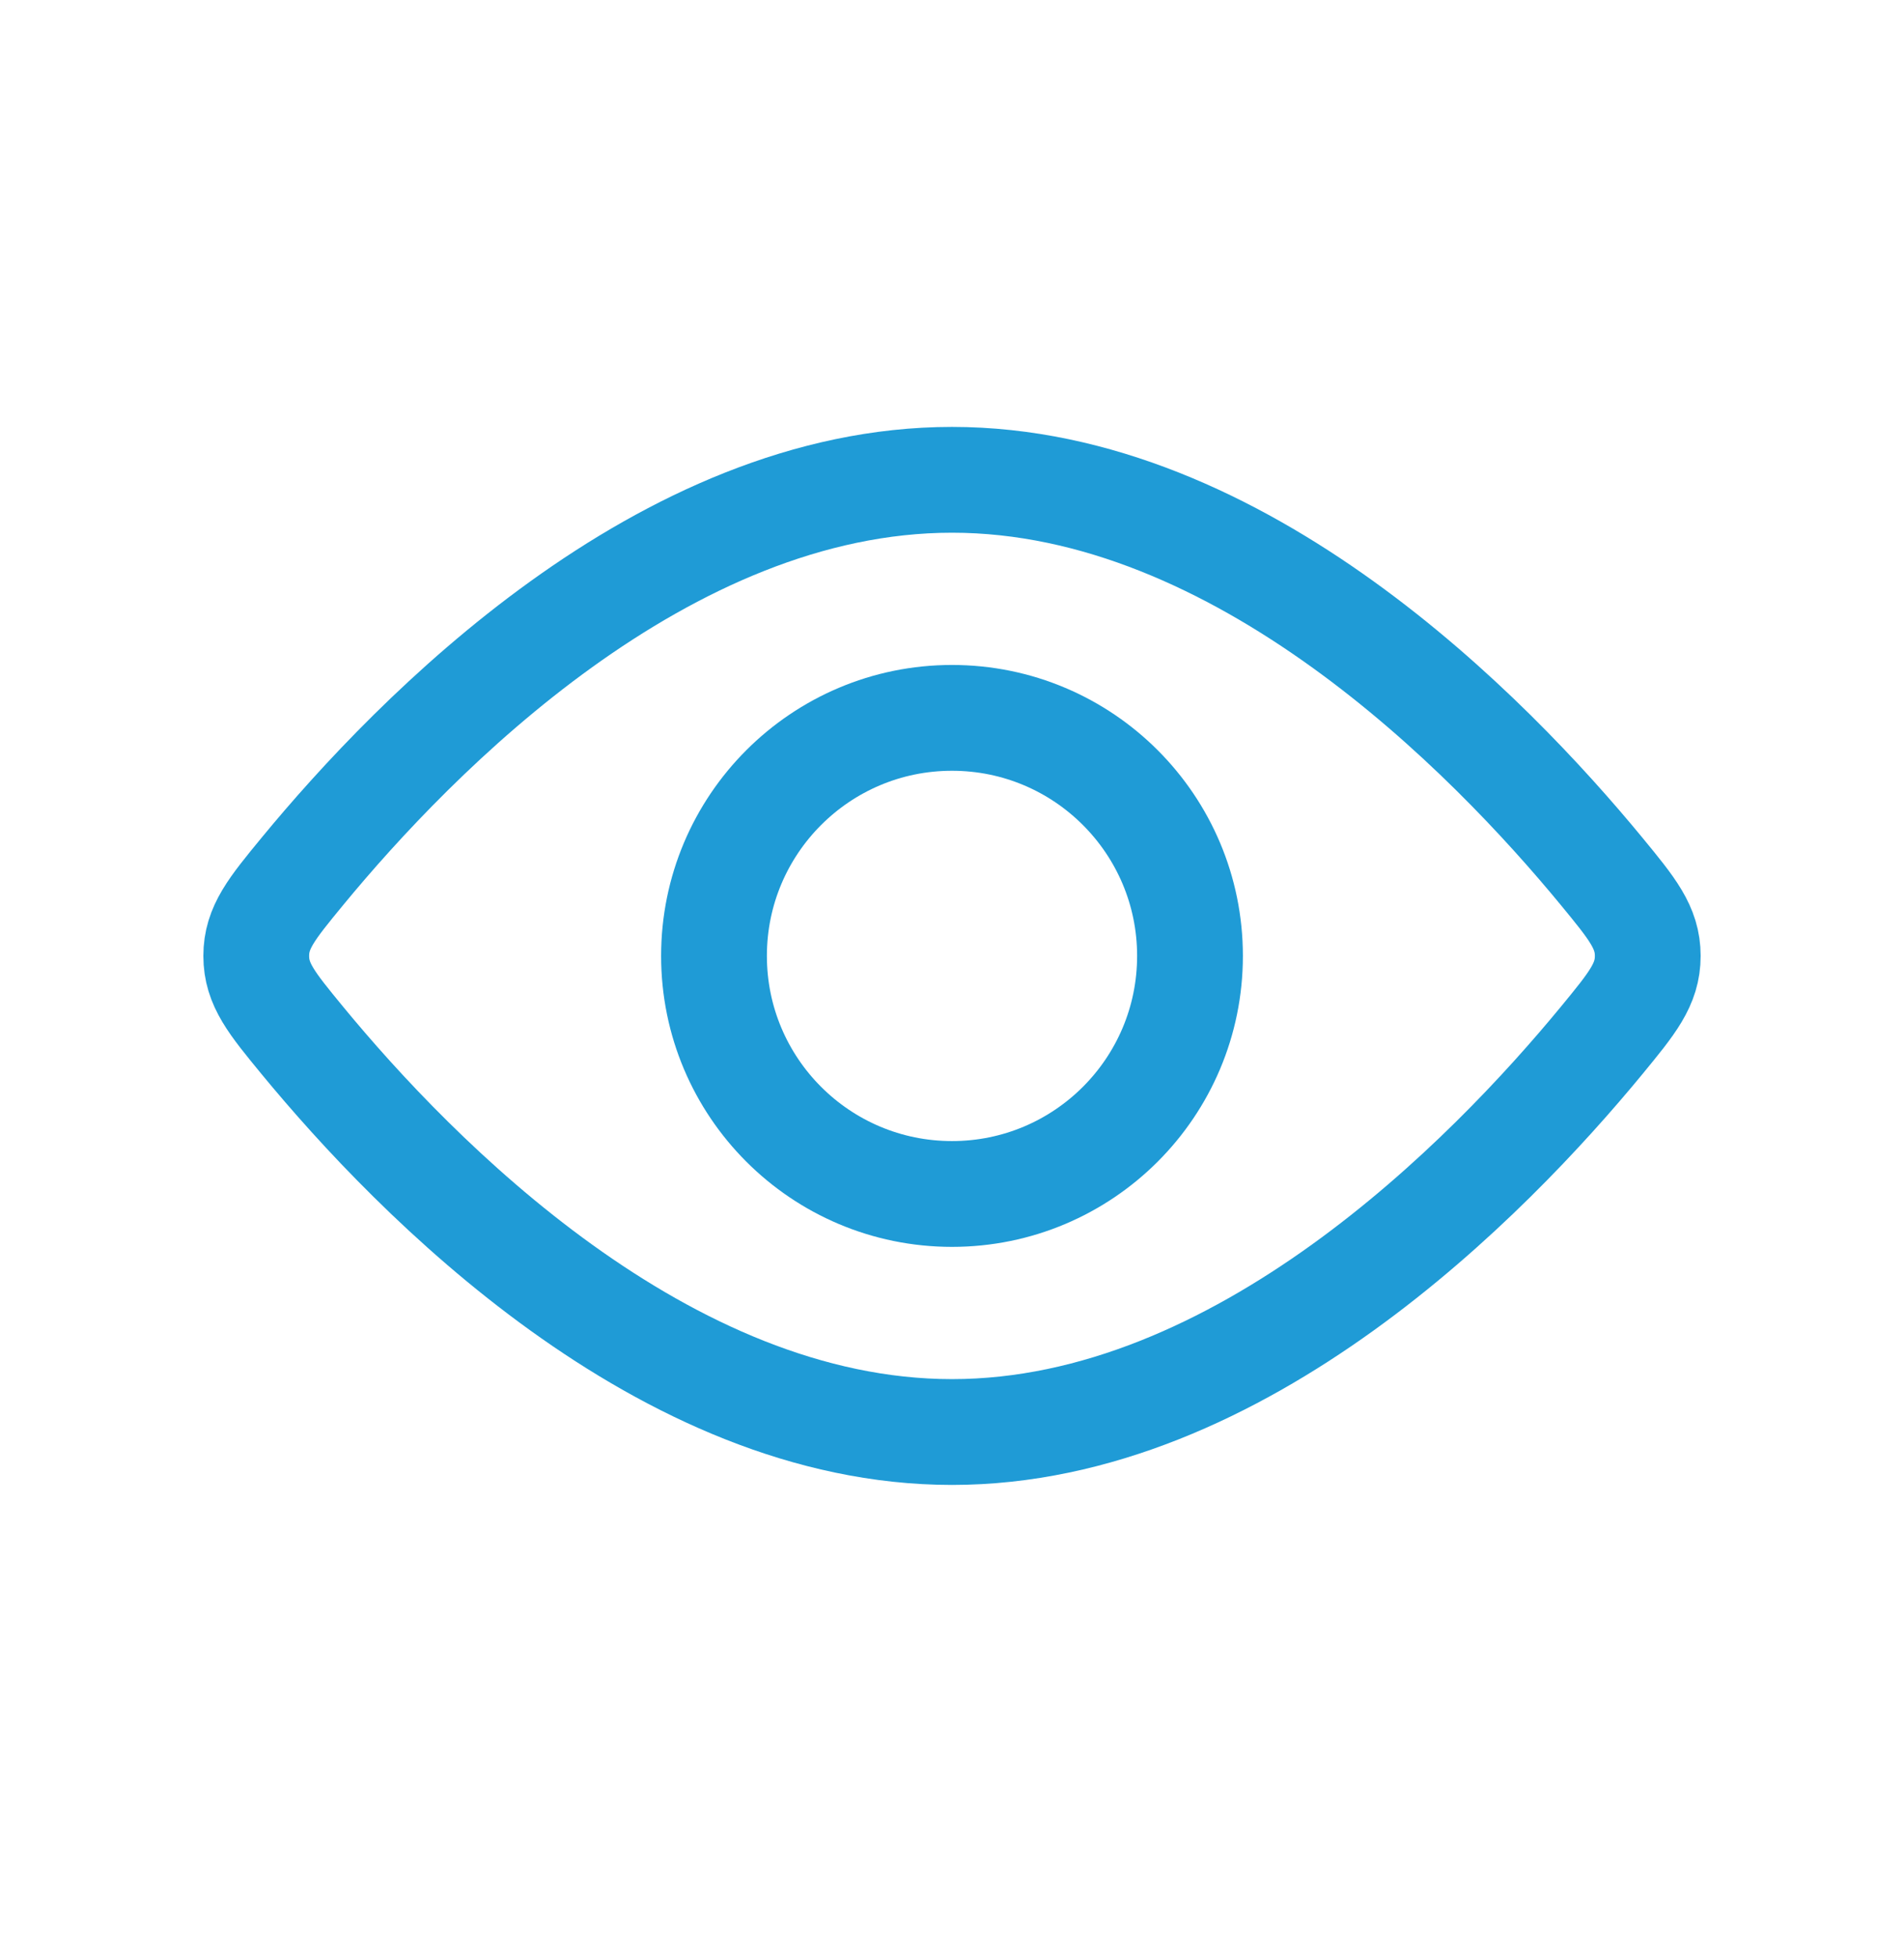 <svg xmlns="http://www.w3.org/2000/svg" fill="none" viewBox="0 0 36 37" height="37" width="36">
<path stroke-width="2" stroke="#1F9BD6" d="M18 22.57C20.485 22.57 22.5 20.556 22.5 18.07C22.5 15.585 20.485 13.57 18 13.57C15.515 13.57 13.5 15.585 13.5 18.07C13.5 20.556 15.515 22.57 18 22.57Z"></path>
<path stroke-width="2" stroke="#1F9BD6" d="M30.282 16.471C30.864 17.179 31.155 17.532 31.155 18.07C31.155 18.609 30.864 18.961 30.282 19.669C28.152 22.255 23.454 27.07 18 27.07C12.546 27.07 7.848 22.255 5.718 19.669C5.136 18.961 4.845 18.609 4.845 18.07C4.845 17.532 5.136 17.179 5.718 16.471C7.848 13.885 12.546 9.07 18 9.07C23.454 9.07 28.152 13.885 30.282 16.471Z"></path>
</svg>
